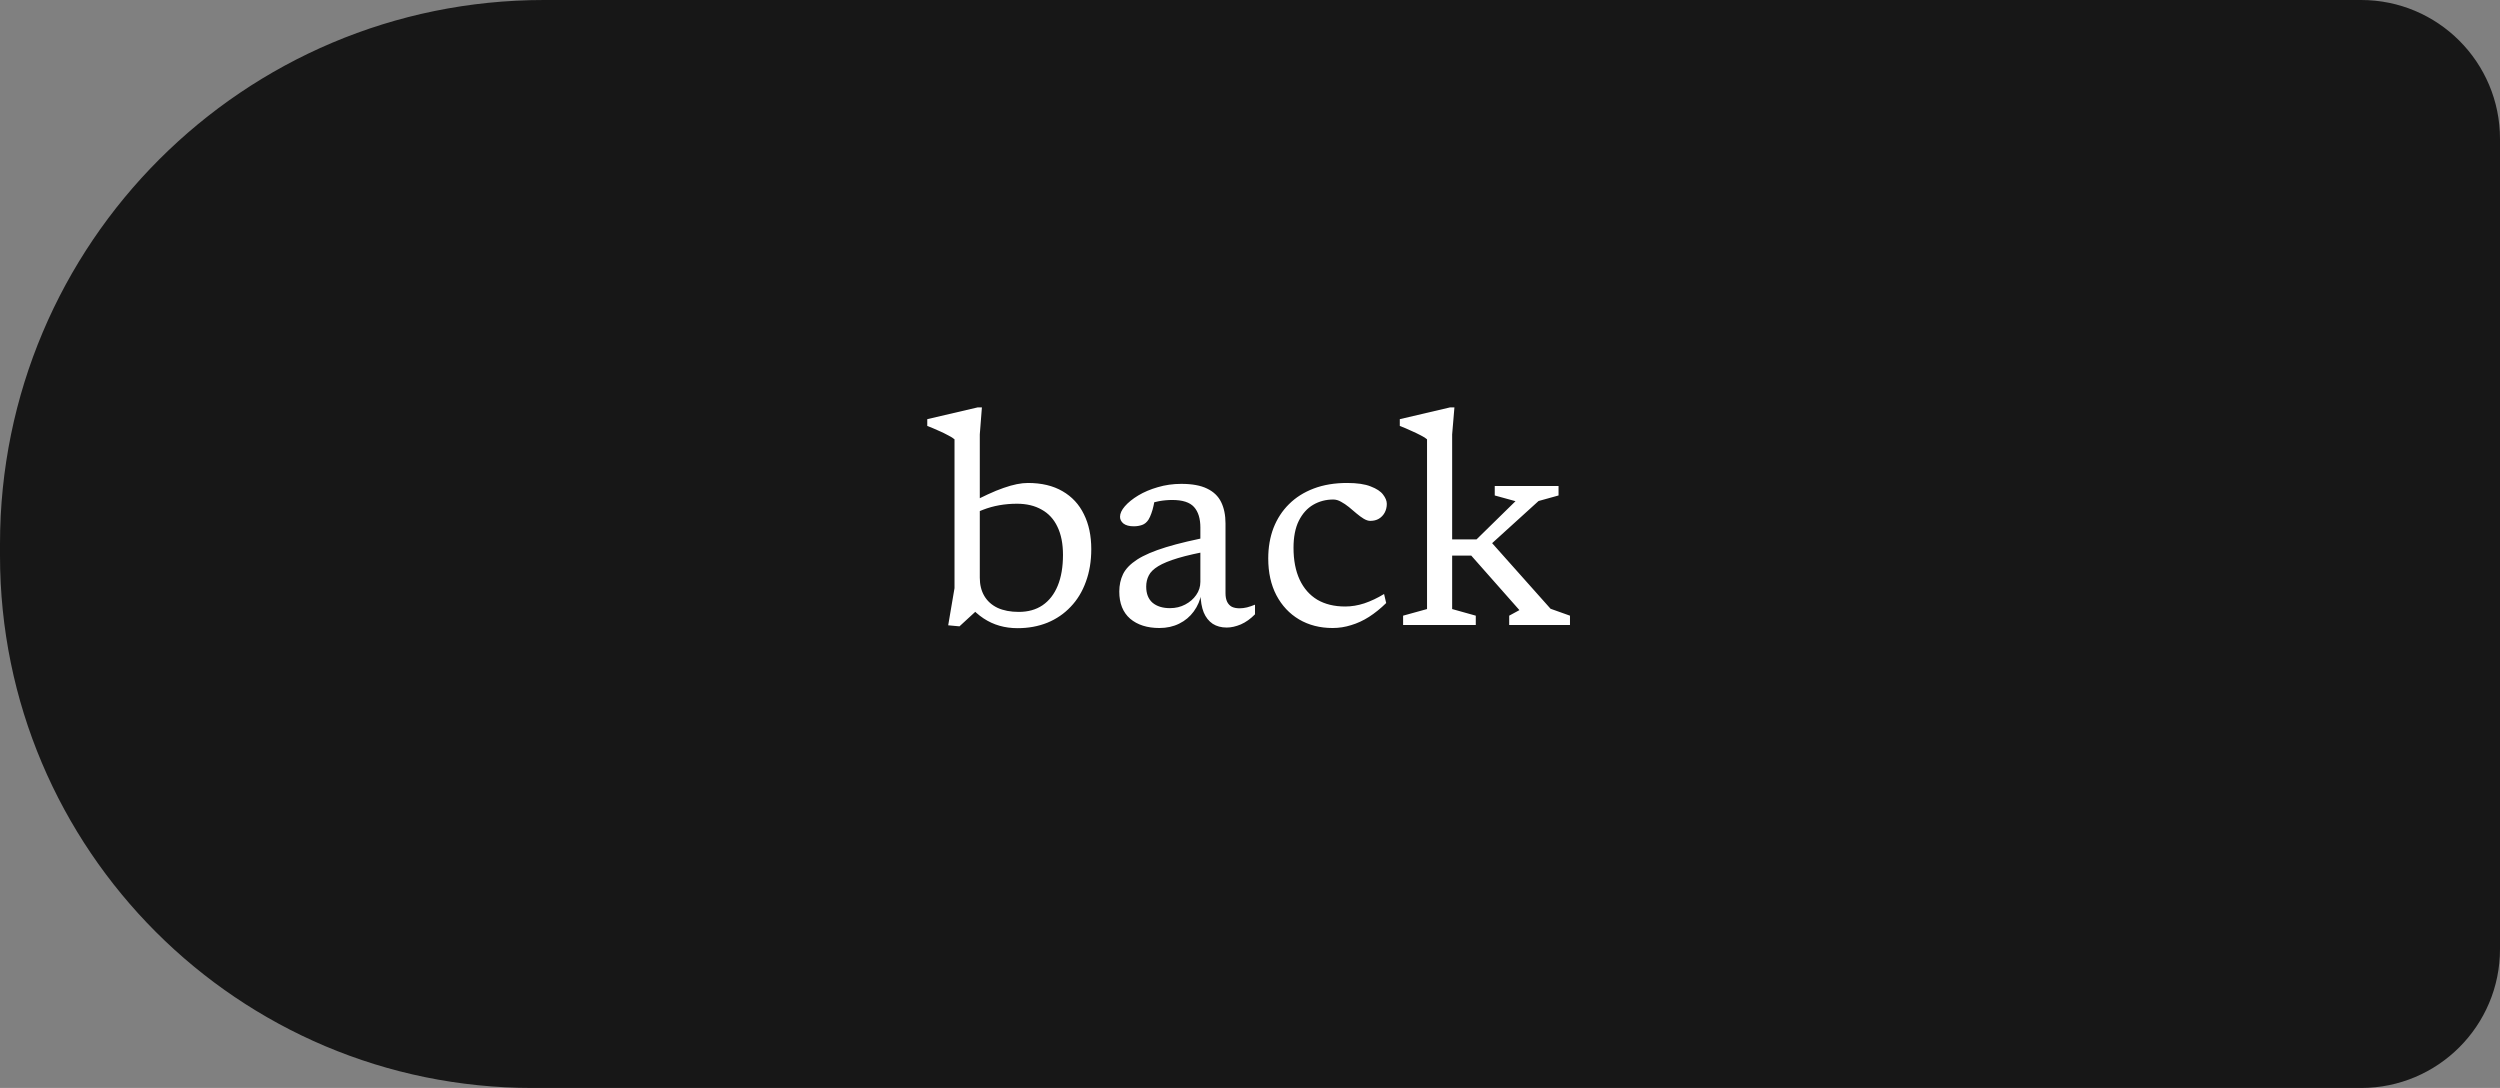 <svg width="108" height="47" viewBox="0 0 108 47" fill="none" xmlns="http://www.w3.org/2000/svg">
<rect x="0" y="0" width="108" height="47" fill="#808080" stroke="none"/>
<path d="M0 23.5C0 10.521 10.521 0 23.5 0H102C105.314 0 108 2.686 108 6V41C108 44.314 105.314 47 102 47H23C10.297 47 0 36.703 0 24V23.5Z" fill="#171717"/>
<path d="M41.865 26.155H42.431L41.449 27.058L40.962 27.013L41.235 25.407V18.979C41.178 18.927 41.089 18.871 40.968 18.81C40.851 18.745 40.712 18.678 40.552 18.608C40.392 18.535 40.227 18.465 40.058 18.401V18.108L42.229 17.601H42.418L42.327 18.765V24.959C42.327 25.262 42.392 25.524 42.522 25.745C42.652 25.966 42.842 26.138 43.094 26.259C43.349 26.376 43.655 26.434 44.01 26.434C44.413 26.434 44.755 26.339 45.037 26.148C45.323 25.953 45.542 25.672 45.694 25.303C45.845 24.935 45.921 24.491 45.921 23.971C45.921 23.49 45.841 23.085 45.681 22.756C45.525 22.426 45.297 22.179 44.998 22.015C44.703 21.846 44.348 21.761 43.932 21.761C43.672 21.761 43.419 21.783 43.172 21.826C42.929 21.869 42.695 21.934 42.47 22.021C42.249 22.103 42.038 22.207 41.839 22.333V21.78C42.142 21.611 42.42 21.471 42.671 21.358C42.922 21.241 43.15 21.148 43.354 21.078C43.562 21.005 43.752 20.951 43.926 20.916C44.099 20.881 44.259 20.864 44.407 20.864C44.996 20.864 45.494 20.983 45.902 21.221C46.309 21.456 46.617 21.787 46.825 22.216C47.037 22.641 47.143 23.143 47.143 23.724C47.143 24.244 47.065 24.714 46.909 25.134C46.757 25.555 46.539 25.915 46.253 26.213C45.971 26.512 45.635 26.742 45.245 26.902C44.855 27.058 44.428 27.137 43.965 27.137C43.683 27.137 43.421 27.102 43.178 27.032C42.935 26.963 42.706 26.857 42.489 26.714C42.272 26.571 42.064 26.385 41.865 26.155ZM52.441 23.152L52.37 23.776C51.763 23.884 51.271 23.995 50.894 24.108C50.522 24.22 50.236 24.337 50.036 24.459C49.837 24.58 49.7 24.714 49.627 24.861C49.553 25.005 49.516 25.165 49.516 25.343C49.516 25.646 49.607 25.878 49.789 26.038C49.976 26.194 50.227 26.272 50.543 26.272C50.786 26.272 51.005 26.22 51.2 26.116C51.399 26.012 51.557 25.875 51.674 25.706C51.796 25.533 51.856 25.343 51.856 25.134V22.788C51.856 22.402 51.765 22.108 51.583 21.904C51.401 21.7 51.087 21.599 50.641 21.599C50.45 21.599 50.26 21.616 50.069 21.651C49.878 21.685 49.696 21.735 49.523 21.8L49.919 21.43C49.893 21.577 49.865 21.713 49.835 21.839C49.809 21.965 49.776 22.079 49.737 22.183C49.703 22.283 49.661 22.372 49.614 22.45C49.54 22.563 49.449 22.639 49.341 22.677C49.233 22.716 49.111 22.736 48.977 22.736C48.786 22.736 48.639 22.697 48.535 22.619C48.435 22.537 48.385 22.439 48.385 22.326C48.385 22.183 48.455 22.032 48.593 21.872C48.736 21.707 48.929 21.551 49.172 21.404C49.419 21.256 49.7 21.137 50.017 21.046C50.337 20.951 50.675 20.903 51.031 20.903C51.495 20.903 51.865 20.97 52.142 21.105C52.424 21.239 52.628 21.434 52.753 21.689C52.879 21.945 52.942 22.253 52.942 22.613V25.628C52.942 25.776 52.966 25.899 53.013 25.999C53.061 26.094 53.128 26.166 53.215 26.213C53.306 26.257 53.419 26.279 53.553 26.279C53.653 26.279 53.759 26.265 53.871 26.239C53.984 26.209 54.099 26.17 54.216 26.122V26.538C54.025 26.733 53.822 26.879 53.605 26.974C53.388 27.065 53.184 27.11 52.994 27.11C52.76 27.11 52.558 27.056 52.389 26.948C52.22 26.835 52.09 26.671 51.999 26.454C51.913 26.237 51.867 25.971 51.863 25.654L51.908 25.616C51.852 25.919 51.739 26.185 51.57 26.415C51.406 26.64 51.196 26.816 50.94 26.942C50.688 27.067 50.405 27.13 50.088 27.13C49.56 27.13 49.137 26.996 48.821 26.727C48.509 26.454 48.353 26.064 48.353 25.557C48.353 25.28 48.407 25.028 48.515 24.803C48.628 24.573 48.832 24.363 49.126 24.172C49.421 23.982 49.835 23.804 50.368 23.64C50.905 23.475 51.596 23.312 52.441 23.152ZM58.194 20.864C58.627 20.864 58.967 20.914 59.214 21.014C59.465 21.109 59.643 21.226 59.747 21.364C59.855 21.503 59.91 21.637 59.91 21.767C59.91 21.906 59.879 22.032 59.819 22.145C59.758 22.257 59.673 22.346 59.565 22.411C59.461 22.472 59.337 22.502 59.194 22.502C59.112 22.502 59.019 22.472 58.915 22.411C58.815 22.35 58.711 22.274 58.603 22.183C58.495 22.088 58.384 21.995 58.272 21.904C58.159 21.813 58.046 21.737 57.934 21.677C57.821 21.611 57.708 21.579 57.596 21.579C57.279 21.579 56.991 21.655 56.731 21.806C56.471 21.958 56.263 22.19 56.107 22.502C55.955 22.81 55.88 23.198 55.88 23.666C55.88 24.203 55.968 24.662 56.146 25.044C56.324 25.421 56.577 25.709 56.907 25.908C57.24 26.103 57.641 26.201 58.109 26.201C58.386 26.201 58.664 26.155 58.941 26.064C59.223 25.969 59.507 25.834 59.792 25.661L59.883 26.051C59.645 26.285 59.398 26.484 59.142 26.649C58.891 26.809 58.633 26.928 58.369 27.006C58.109 27.089 57.843 27.13 57.569 27.13C57.023 27.13 56.54 27.006 56.12 26.759C55.704 26.512 55.377 26.164 55.139 25.713C54.904 25.262 54.788 24.734 54.788 24.127C54.788 23.646 54.863 23.206 55.015 22.808C55.171 22.409 55.394 22.067 55.684 21.78C55.975 21.49 56.33 21.265 56.751 21.105C57.175 20.944 57.656 20.864 58.194 20.864ZM64.203 23.698L64.326 23.314L66.984 26.298L67.823 26.597V27H65.197V26.597L65.639 26.357L63.559 24.003H62.519V23.302H63.786L65.47 21.651L64.573 21.404V20.994H67.329V21.404L66.465 21.644L64.203 23.698ZM62.733 26.311L63.754 26.597V27H60.614V26.597L61.648 26.311V18.979C61.592 18.927 61.503 18.871 61.382 18.81C61.26 18.745 61.119 18.678 60.959 18.608C60.803 18.535 60.641 18.465 60.471 18.401V18.108L62.636 17.601H62.831L62.733 18.765V26.311Z" fill="white"/>
</svg>
